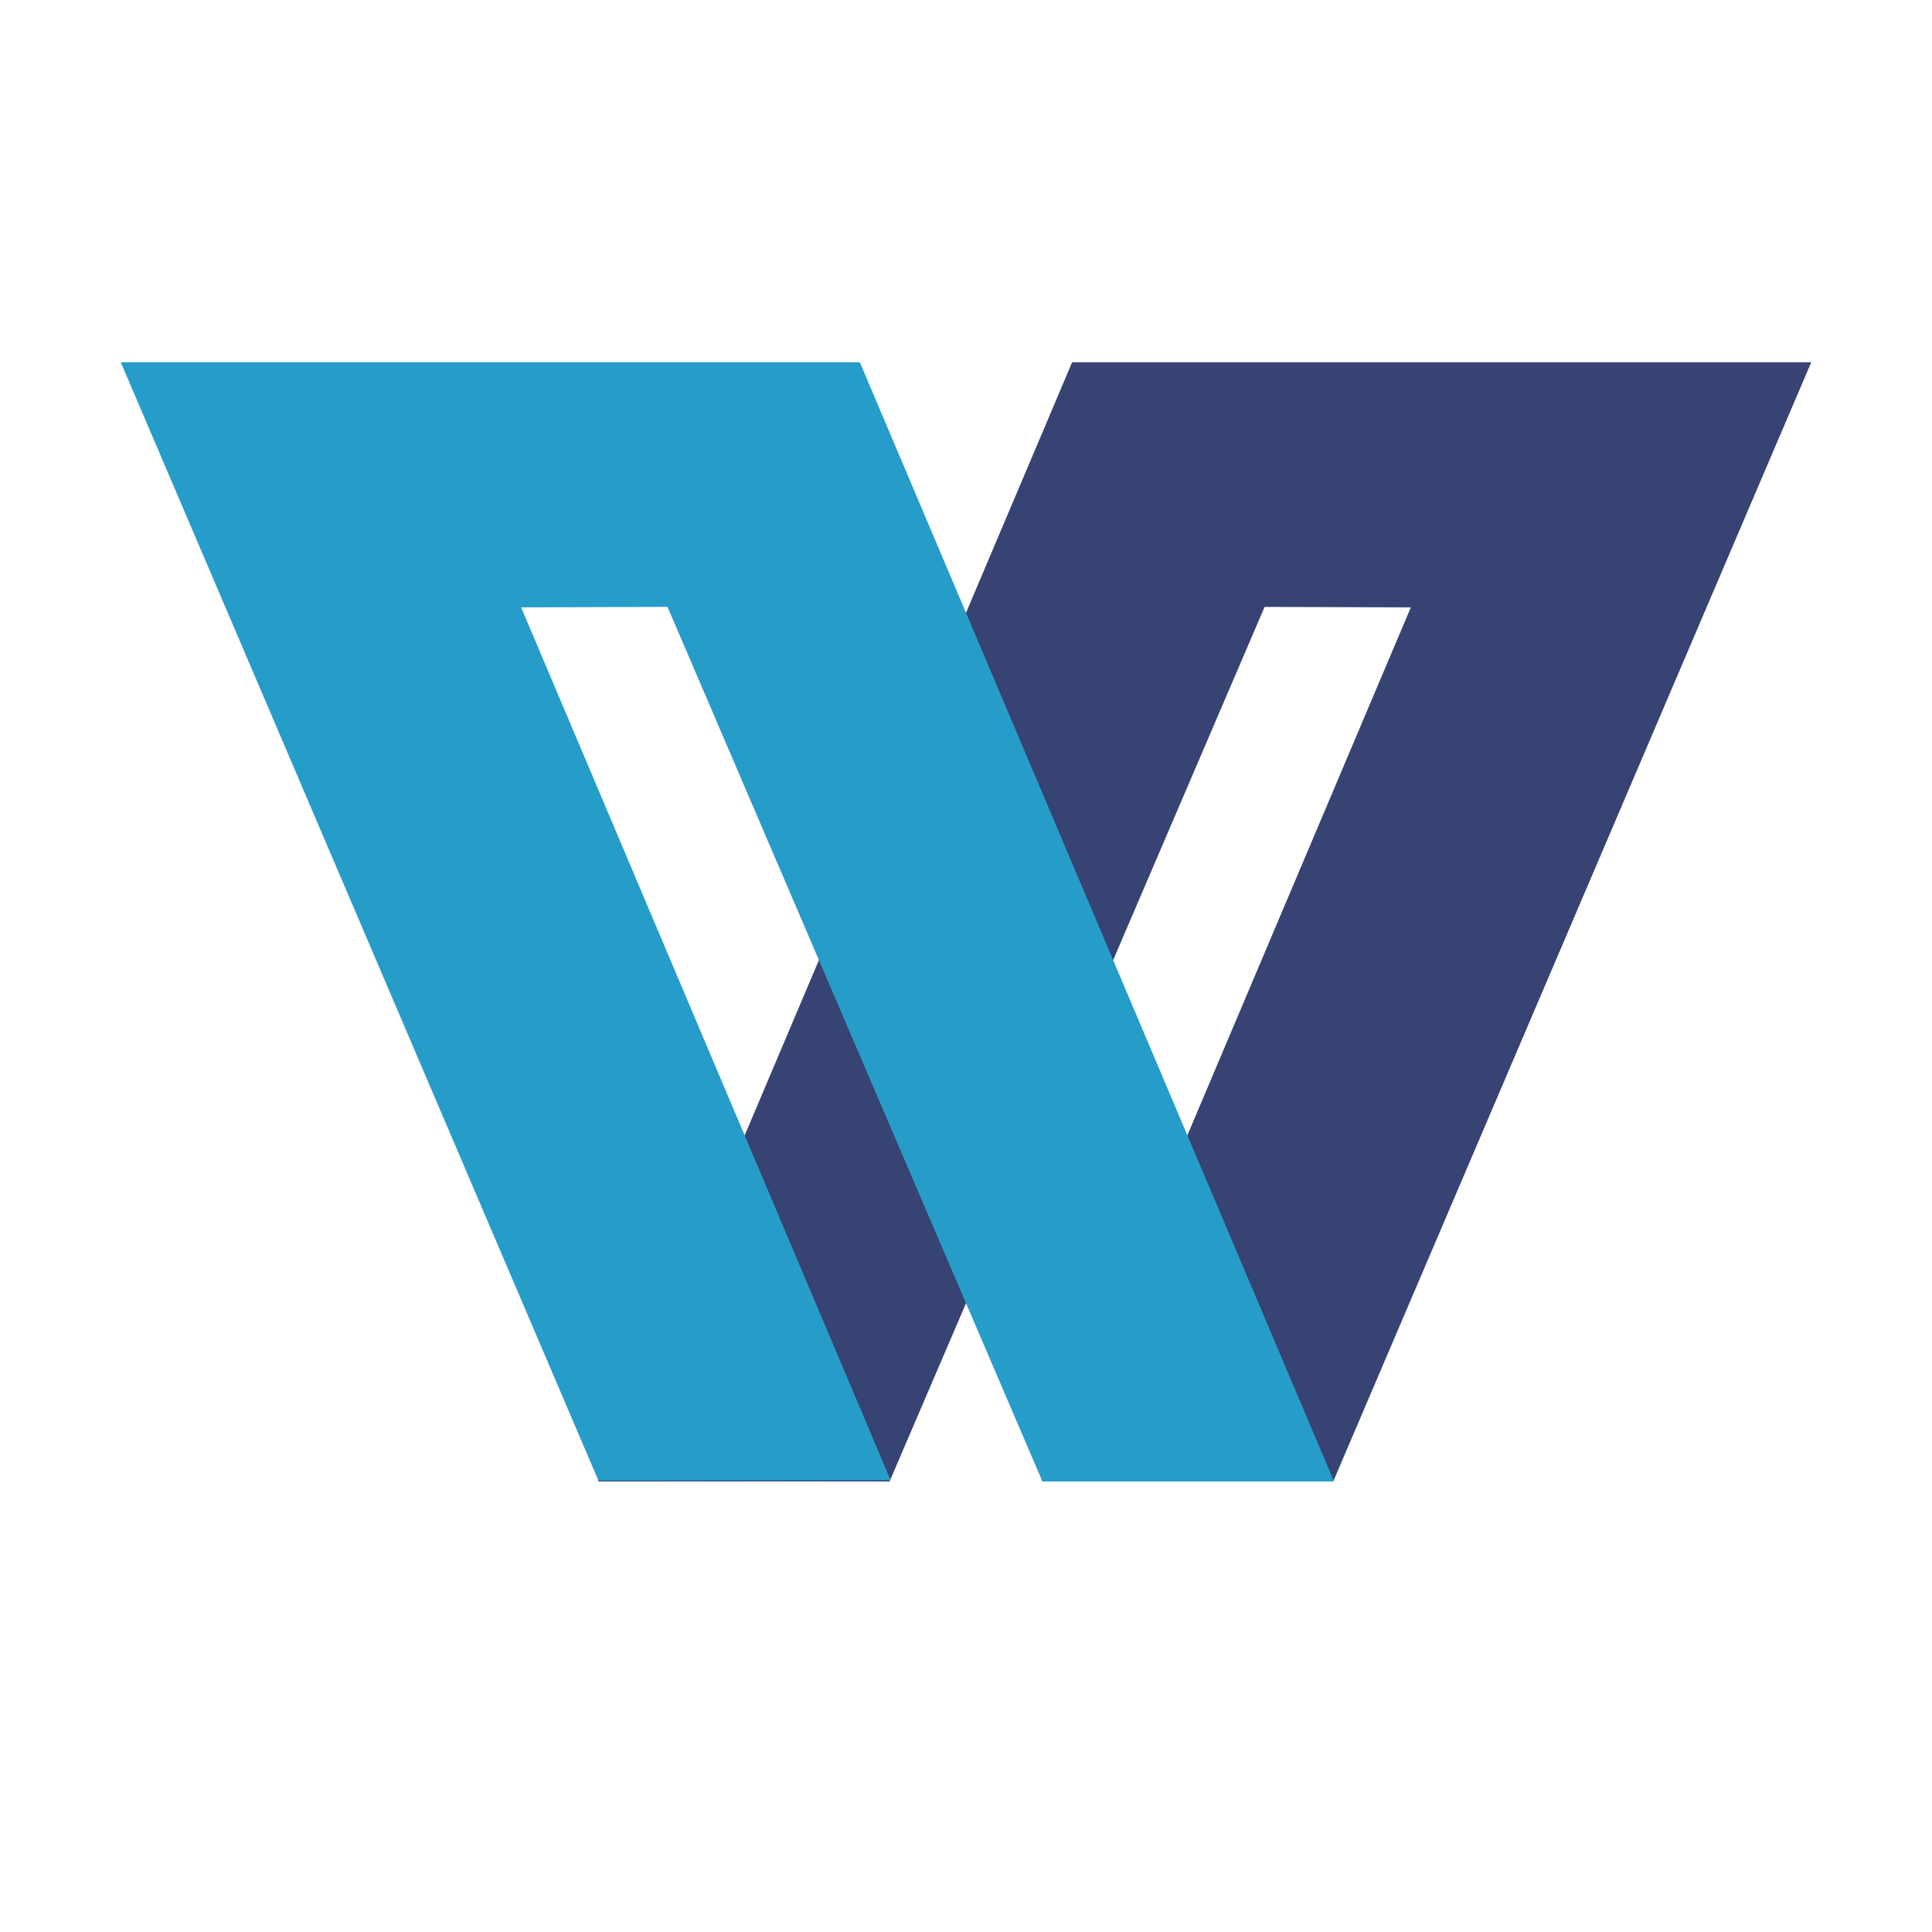 <svg width="16" height="16" viewBox="0 0 16 16" fill="none" xmlns="http://www.w3.org/2000/svg">
<path d="M15 3H8.879L4.953 12.269H7.367L10.473 5.026L11.684 5.03L8.624 12.259L11.044 12.262L15 3Z" fill="#364373"/>
<path d="M1 3H7.121L11.048 12.269H8.633L5.528 5.026L4.316 5.03L7.376 12.259L4.956 12.262L1 3Z" fill="#269DC9"/>
</svg>
